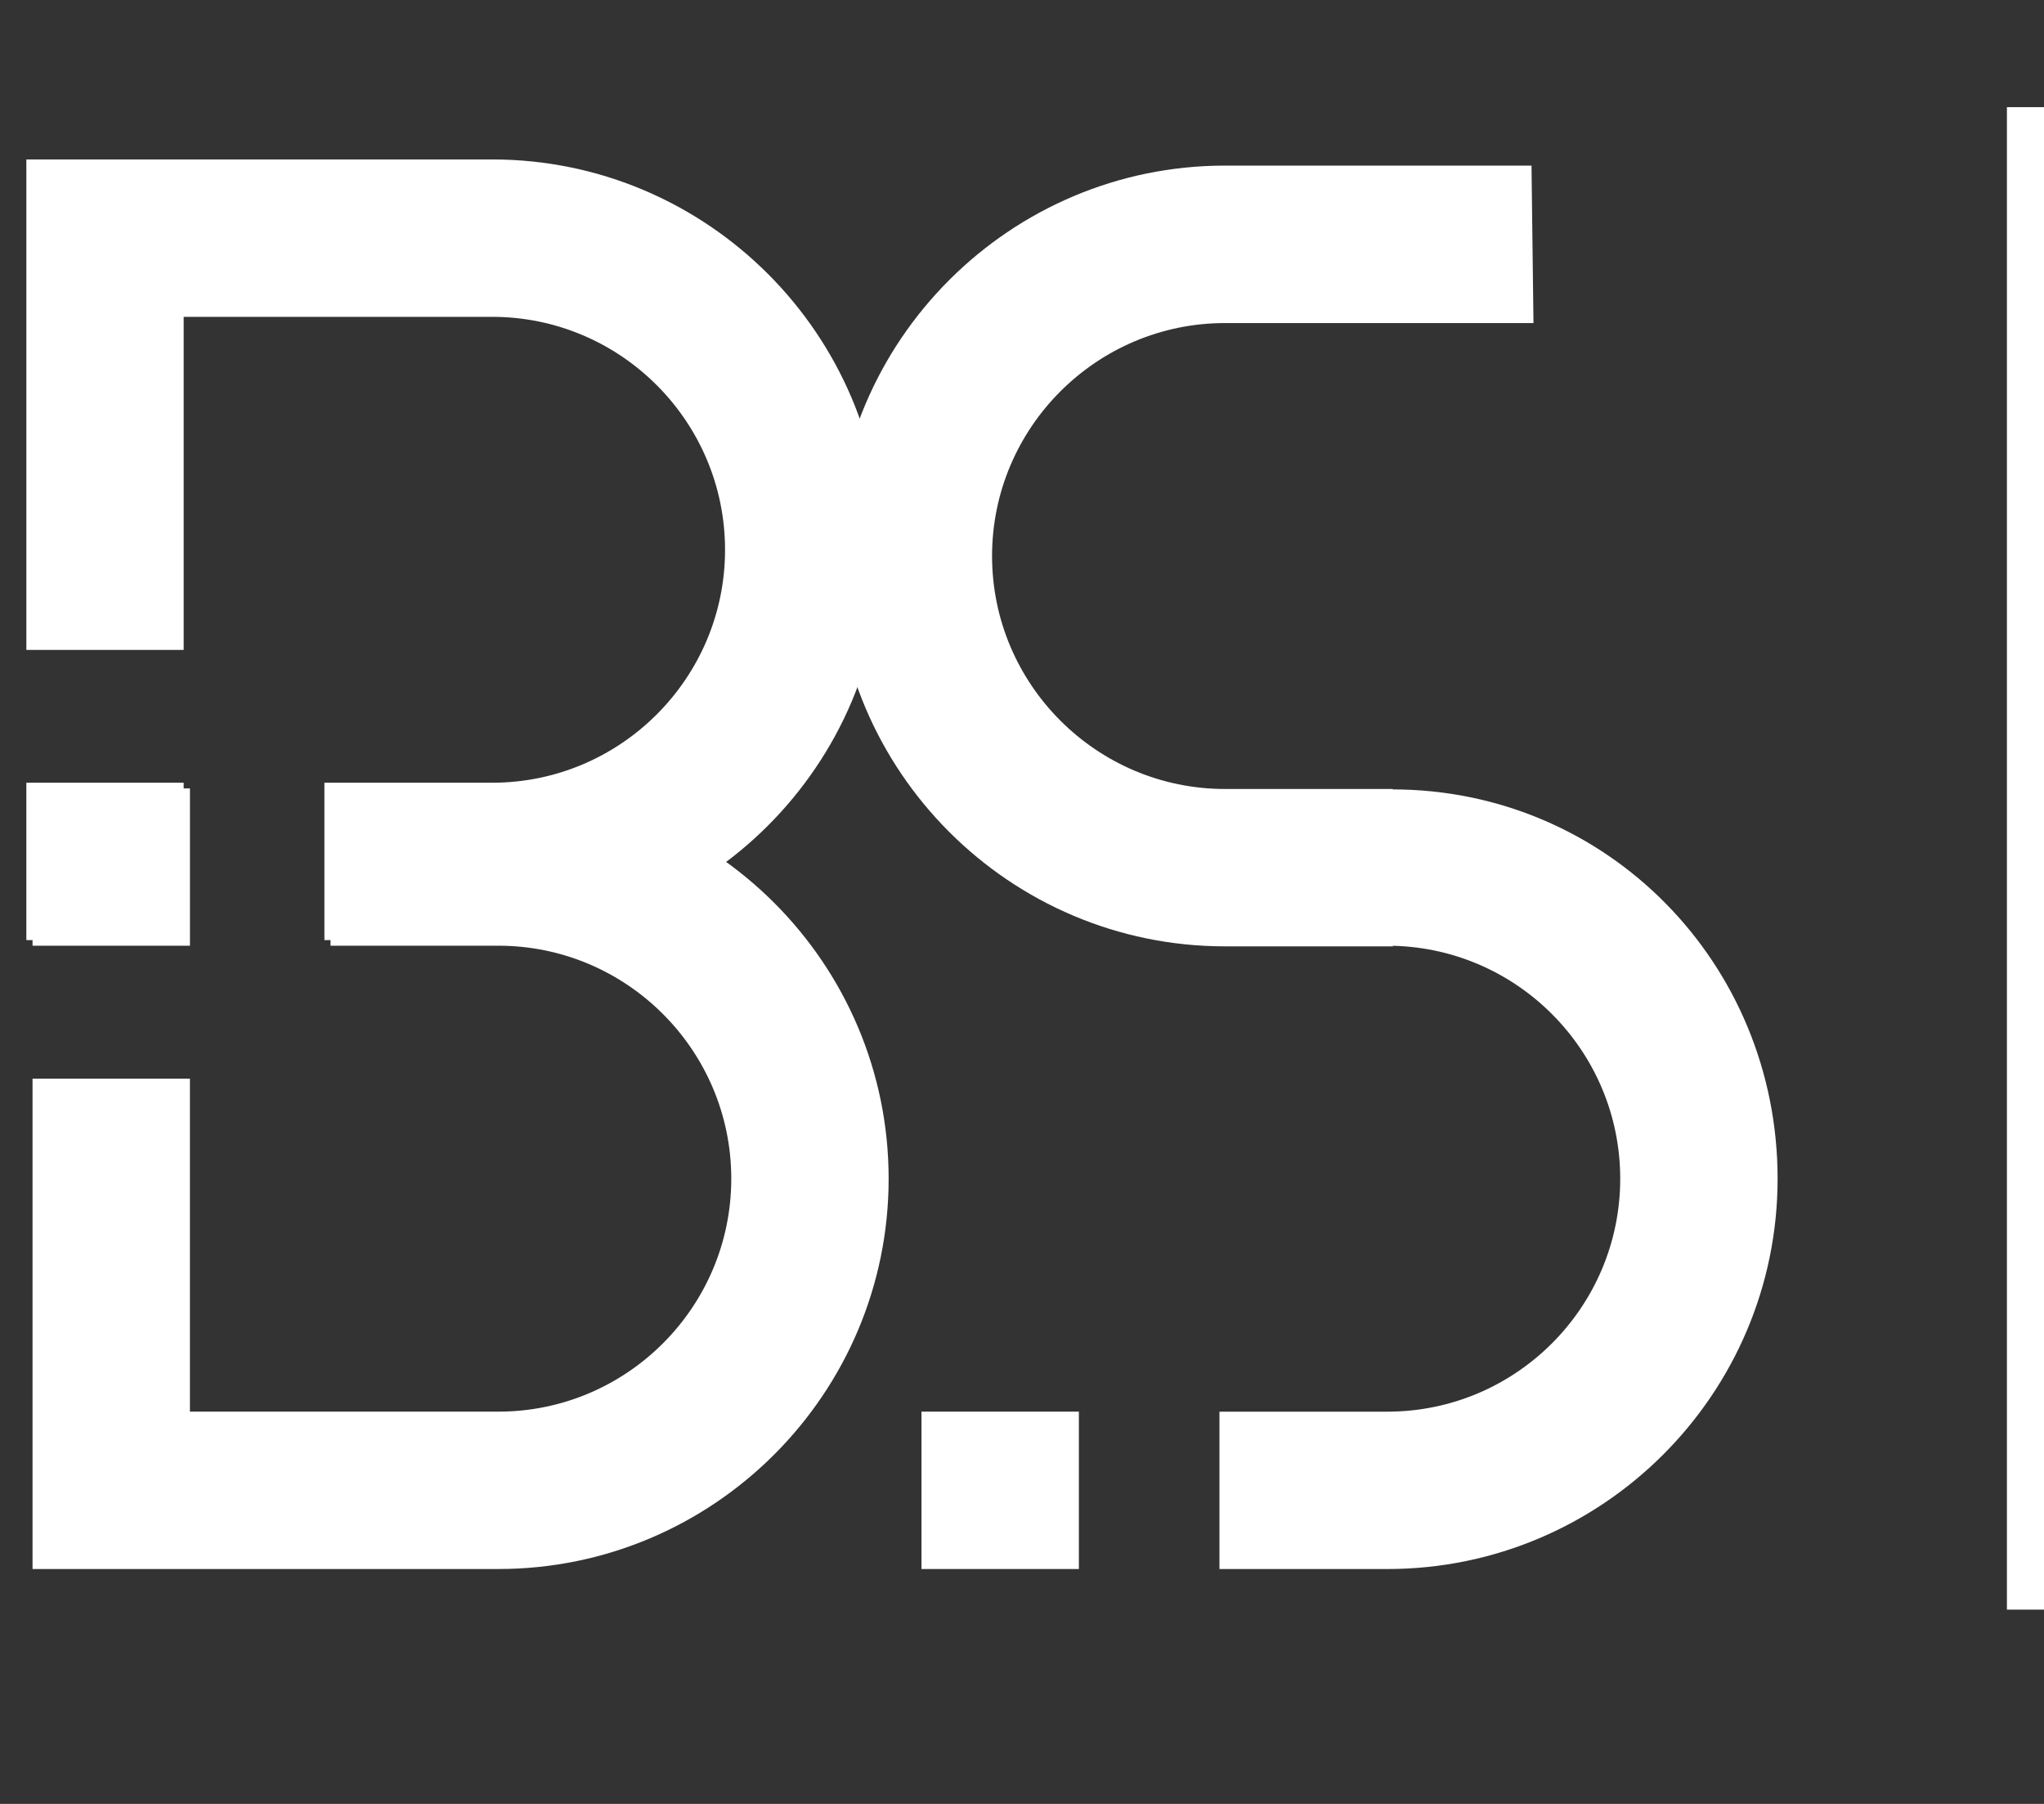 <?xml version="1.0" encoding="utf-8"?>
<!-- Generator: Adobe Illustrator 14.0.0, SVG Export Plug-In . SVG Version: 6.00 Build 43363)  -->
<!DOCTYPE svg PUBLIC "-//W3C//DTD SVG 1.1//EN" "http://www.w3.org/Graphics/SVG/1.1/DTD/svg11.dtd">
<svg version="1.1" id="Calque_1" xmlns="http://www.w3.org/2000/svg" xmlns:xlink="http://www.w3.org/1999/xlink" x="0px" y="0px"
	 width="85px" height="75px" viewBox="0 0 85 75" enable-background="new 0 0 85 75" xml:space="preserve">
<rect x="0" y="0" width="85" height="75" fill="#333333" stroke="none"/>
<g>
	<g>
		<path fill="#FFFFFF" d="M20.725,65.234c8.945,0,16.229-7.277,16.229-16.228c0-8.949-7.283-16.228-16.229-16.228h-6.98v6.541h6.98
			c5.337,0,9.685,4.346,9.685,9.687c0,5.342-4.348,9.685-9.685,9.685H7.898V44.847H1.353v20.388H20.725z"/>
		<rect x="1.353" y="32.779" fill="#FFFFFF" width="6.546" height="6.541"/>
	</g>
	<g>
		<path fill="#FFFFFF" d="M20.465,6.629c8.947,0,16.23,7.281,16.23,16.232c0,8.943-7.283,16.225-16.23,16.225H13.49v-6.543h6.975
			c5.34,0,9.686-4.345,9.686-9.682c0-5.342-4.346-9.688-9.686-9.688H7.638V27.02H1.096V6.629H20.465z"/>
		<rect x="1.096" y="32.543" fill="#FFFFFF" width="6.542" height="6.543"/>
	</g>
	<g>
		<path fill="#FFFFFF" d="M57.893,32.82c8.945,0,16.029,7.237,16.029,16.187c0,8.95-7.279,16.228-16.229,16.228h-6.982v-6.543h6.982
			c5.34,0,9.684-4.343,9.684-9.685c0-5.341-4.344-9.687-9.684-9.687"/>
		<rect x="38.32" y="58.691" fill="#FFFFFF" width="6.545" height="6.543"/>
	</g>
	<g>
		<path fill="#FFFFFF" d="M63.688,6.885H50.941c-8.945,0-16.229,7.281-16.229,16.232c0,8.949,7.283,16.229,16.229,16.229h6.98
			v-6.543h-6.98c-5.334,0-9.686-4.345-9.686-9.686c0-5.342,4.352-9.685,9.686-9.685H63.77"/>
	</g>
</g>
<rect x="83.458" y="4.455" fill="#FFFFFF" width="1.542" height="62.468"/>
</svg>
